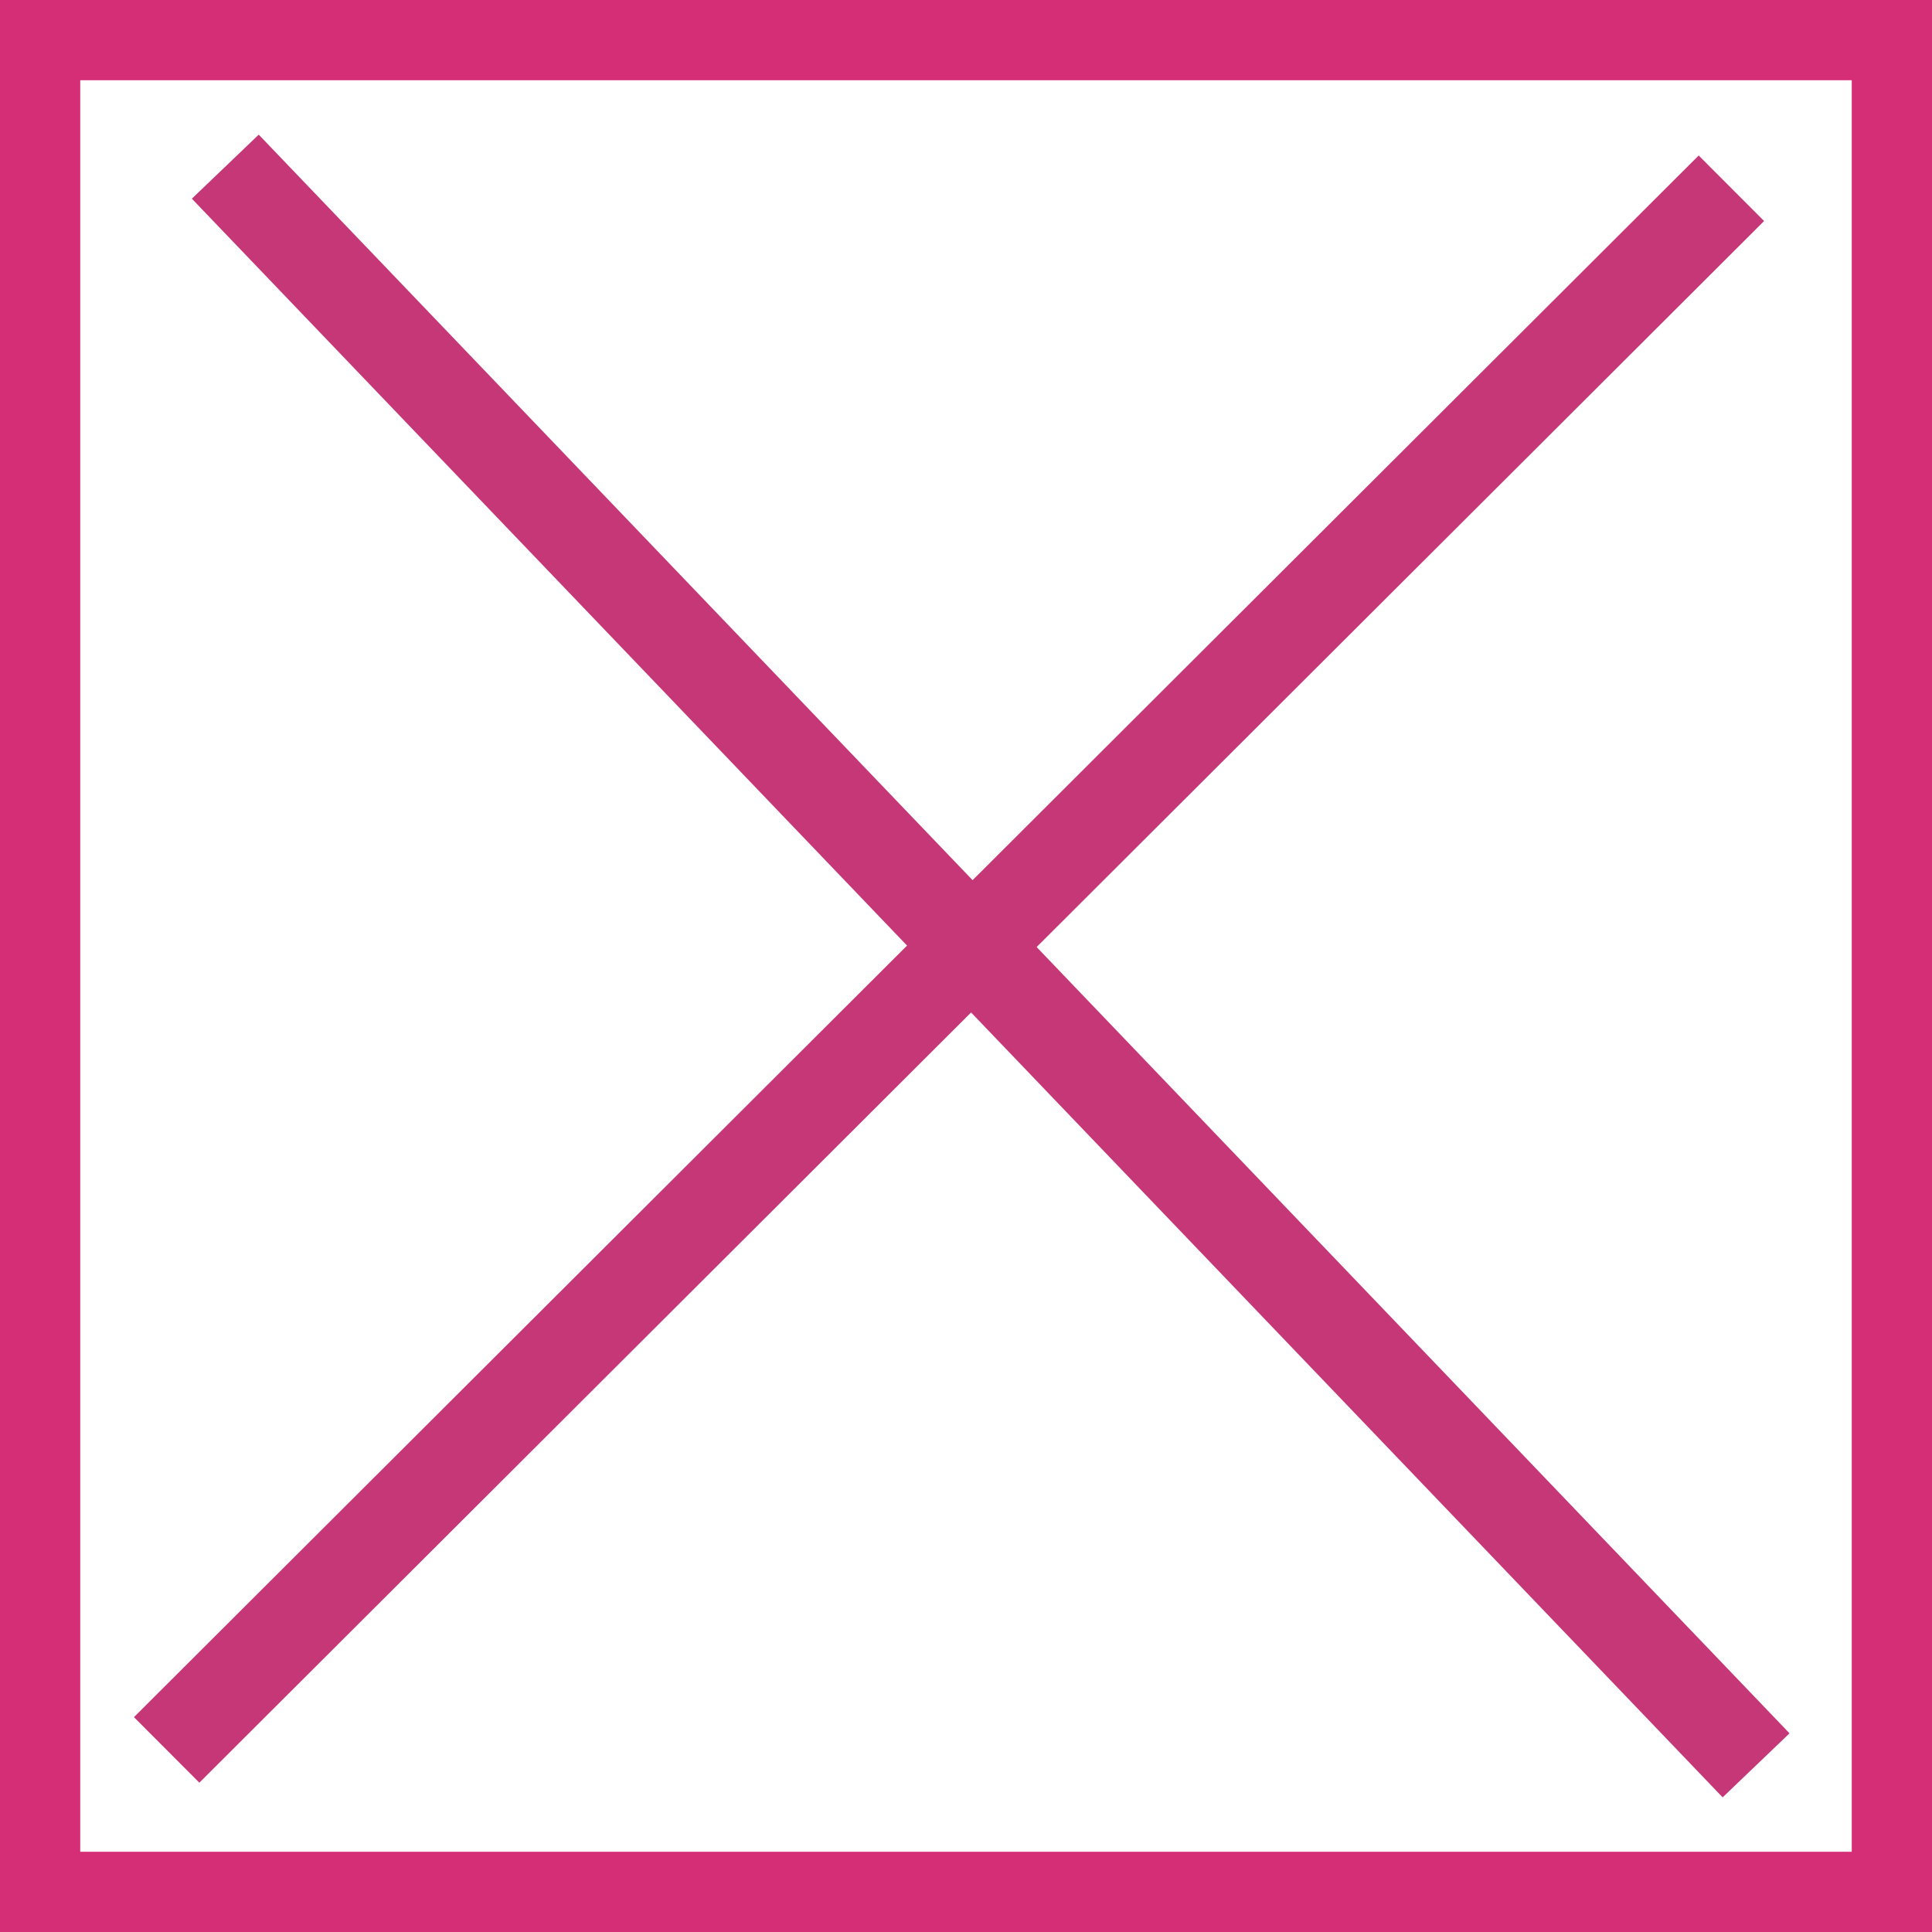 <?xml version="1.0" encoding="UTF-8"?> <svg xmlns="http://www.w3.org/2000/svg" id="Calque_2" version="1.1" viewBox="0 0 62.6 62.6"><rect x="0" y="0" width="62.6" height="62.6" fill="#333333" stroke="none"/><defs><style> .st0 { display: none; fill: #d52e77; } .st1 { fill: #fff; stroke: #d52e77; stroke-width: 2.6px; } .st1, .st2 { stroke-miterlimit: 10; } .st2 { fill: none; stroke: #c63777; stroke-width: 3px; } </style></defs><g id="Calque_1-2"><g><rect class="st1" x="1.3" y="1.3" width="60" height="60"></rect><circle class="st0" cx="31.3" cy="55.4" r="1.5"></circle><circle class="st0" cx="31.3" cy="7.4" r="1.5"></circle><circle class="st0" cx="7.2" cy="7.4" r="1.5"></circle><circle class="st0" cx="7.2" cy="31.3" r="1.5"></circle><circle class="st0" cx="7.2" cy="55.4" r="1.5"></circle><circle class="st0" cx="55.4" cy="7.4" r="1.5"></circle><circle class="st0" cx="55.4" cy="31.3" r="1.5"></circle><circle class="st0" cx="55.4" cy="55.4" r="1.5"></circle></g></g><line class="st2" x1="5.4" y1="56.7" x2="56.1" y2="6.1"></line><line class="st2" x1="7.3" y1="5.4" x2="56.9" y2="57.2"></line></svg> 